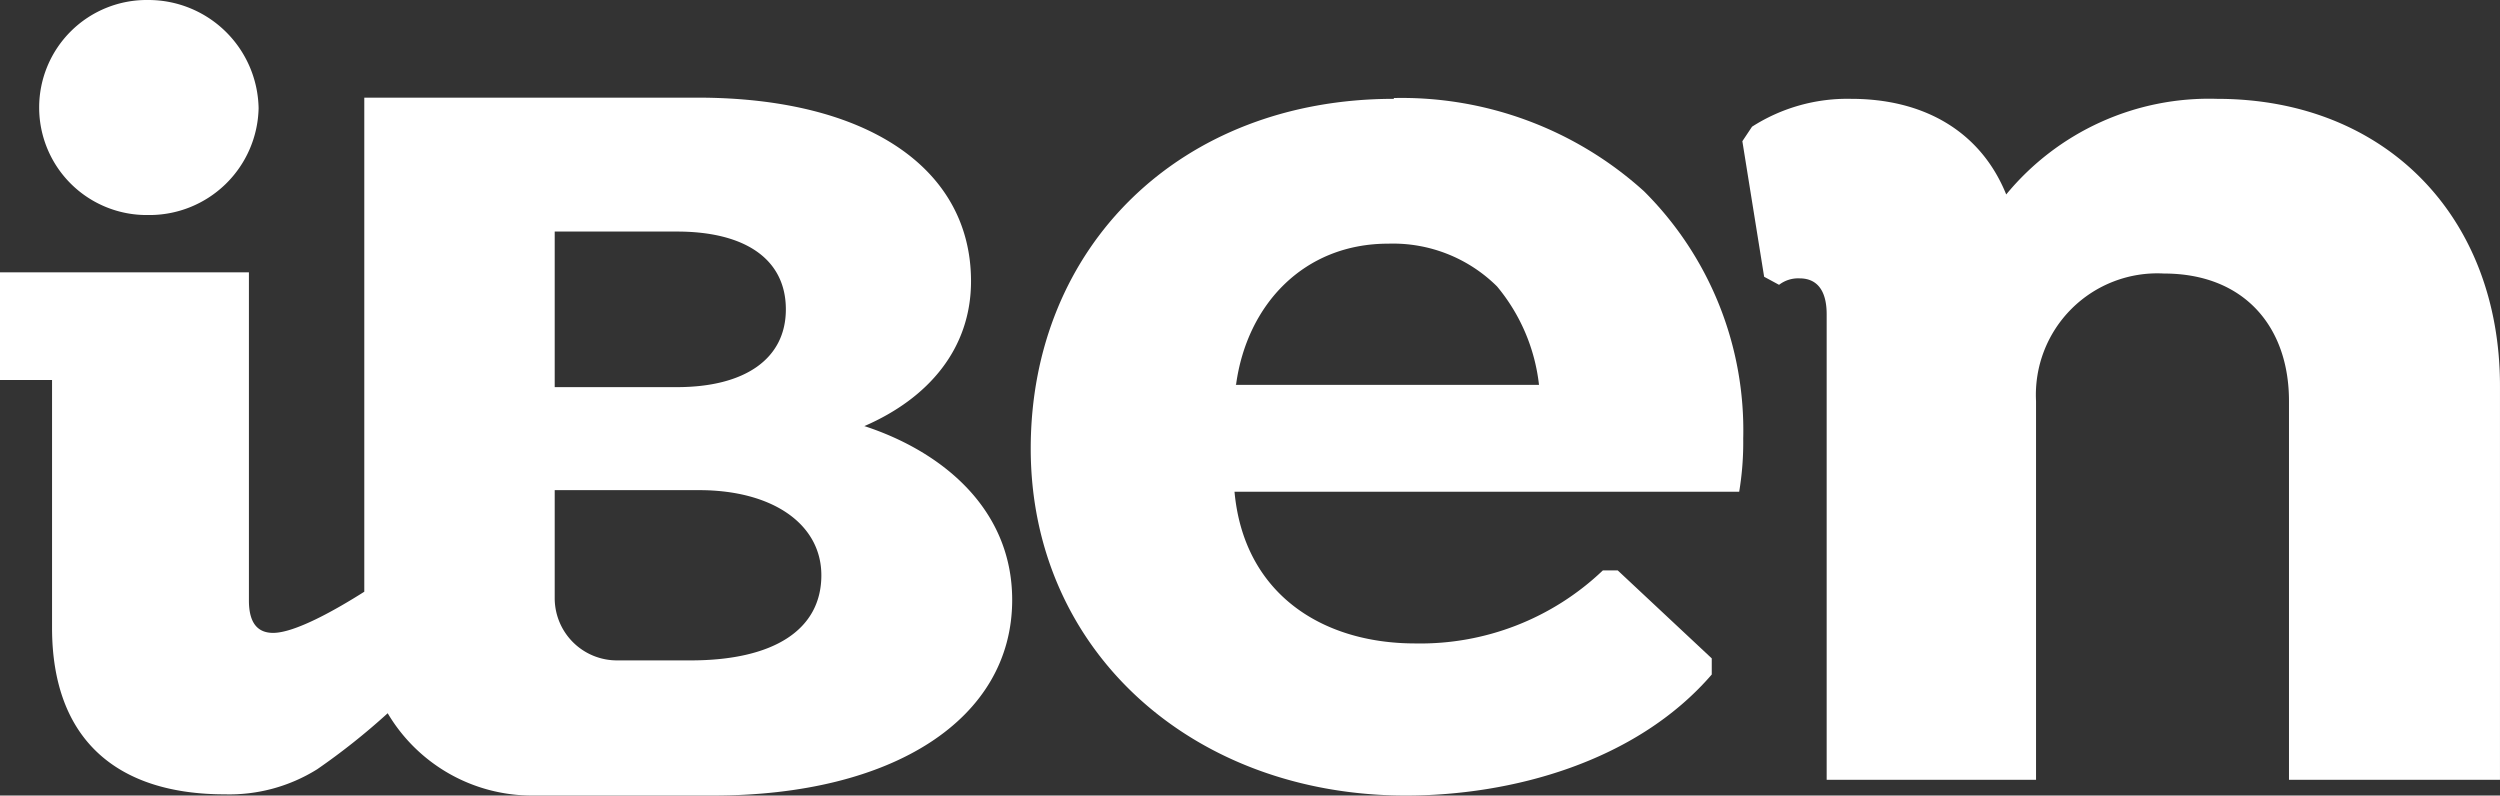 <svg xmlns="http://www.w3.org/2000/svg" xmlns:xlink="http://www.w3.org/1999/xlink" width="141.412" height="45" viewBox="0 0 141.412 45">
  <rect x="0" y="0" width="141.412" height="45" fill="#333333" stroke="none"/>
  <defs>
    <clipPath id="clip-path">
      <rect id="Retângulo_1194" data-name="Retângulo 1194" width="141.412" height="45" fill="none"/>
    </clipPath>
  </defs>
  <g id="Grupo_1673" data-name="Grupo 1673" transform="translate(0 -464)">
    <g id="Grupo_1672" data-name="Grupo 1672" transform="translate(0 464)" clip-path="url(#clip-path)">
      <path id="Caminho_1277" data-name="Caminho 1277" d="M39.067,106.784h-4.13a3.521,3.521,0,0,1-3.56-3.491V97.154h8.169c4.153,0,6.914,1.917,6.914,4.815,0,3.081-2.693,4.815-7.393,4.815m-7.69-24.257h6.914c3.879,0,6.161,1.575,6.161,4.4s-2.35,4.4-6.161,4.4H31.377V82.527Zm17.525,11c3.628-1.575,6.024-4.381,6.024-8.192,0-6.389-5.887-10.383-15.472-10.383H20.606V102.9c-1.62,1.027-3.925,2.328-5.157,2.328-.867,0-1.369-.548-1.369-1.826V84.832H0v6.093H2.944v14.011c0,6.389,3.742,9.424,9.767,9.424a9.375,9.375,0,0,0,5.226-1.415,37.941,37.941,0,0,0,3.993-3.172,9.481,9.481,0,0,0,8.147,4.655H40.345c10.155,0,16.909-4.313,16.909-11.067,0-5.157-3.971-8.4-8.375-9.835" transform="translate(0 -69.429)" fill="#fff"/>
      <path id="Caminho_1278" data-name="Caminho 1278" d="M802.937,91.463c.616-4.518,3.834-7.964,8.6-7.964a8.357,8.357,0,0,1,6.161,2.419,10.522,10.522,0,0,1,2.373,5.568h-17.16Zm8.922-16.156c-12.072,0-20.538,8.352-20.538,19.784s9.151,19.625,21.222,19.625c5.933,0,13.007-1.871,17.3-6.846v-.913l-5.317-4.975h-.844a14.954,14.954,0,0,1-10.611,4.13c-5.317,0-9.7-2.852-10.223-8.58h28.547a17.041,17.041,0,0,0,.228-3.012,19.073,19.073,0,0,0-5.614-13.988,20.427,20.427,0,0,0-14.148-5.271" transform="translate(-733.018 -69.716)" fill="#fff"/>
      <path id="Caminho_1279" data-name="Caminho 1279" d="M1364.518,75.88a14.863,14.863,0,0,0-11.935,5.408c-1.46-3.605-4.7-5.408-8.763-5.408a9.988,9.988,0,0,0-5.614,1.575l-.548.822,1.232,7.667.844.456a1.773,1.773,0,0,1,1.164-.365c.913,0,1.529.593,1.529,2.031V114.4h11.843V92.972a6.869,6.869,0,0,1,7.234-7.211c4.541,0,7.074,3.012,7.074,7.211V114.4h11.935V92.127c0-9.561-6.458-16.247-16-16.247" transform="translate(-1239.102 -70.289)" fill="#fff"/>
      <path id="Caminho_1280" data-name="Caminho 1280" d="M35.916,12.163a6.177,6.177,0,0,0,6.253-6.047A6.235,6.235,0,0,0,35.916,0a6.082,6.082,0,1,0,0,12.163" transform="translate(-27.541)" fill="#fff"/>
    </g>
  </g>
</svg>
